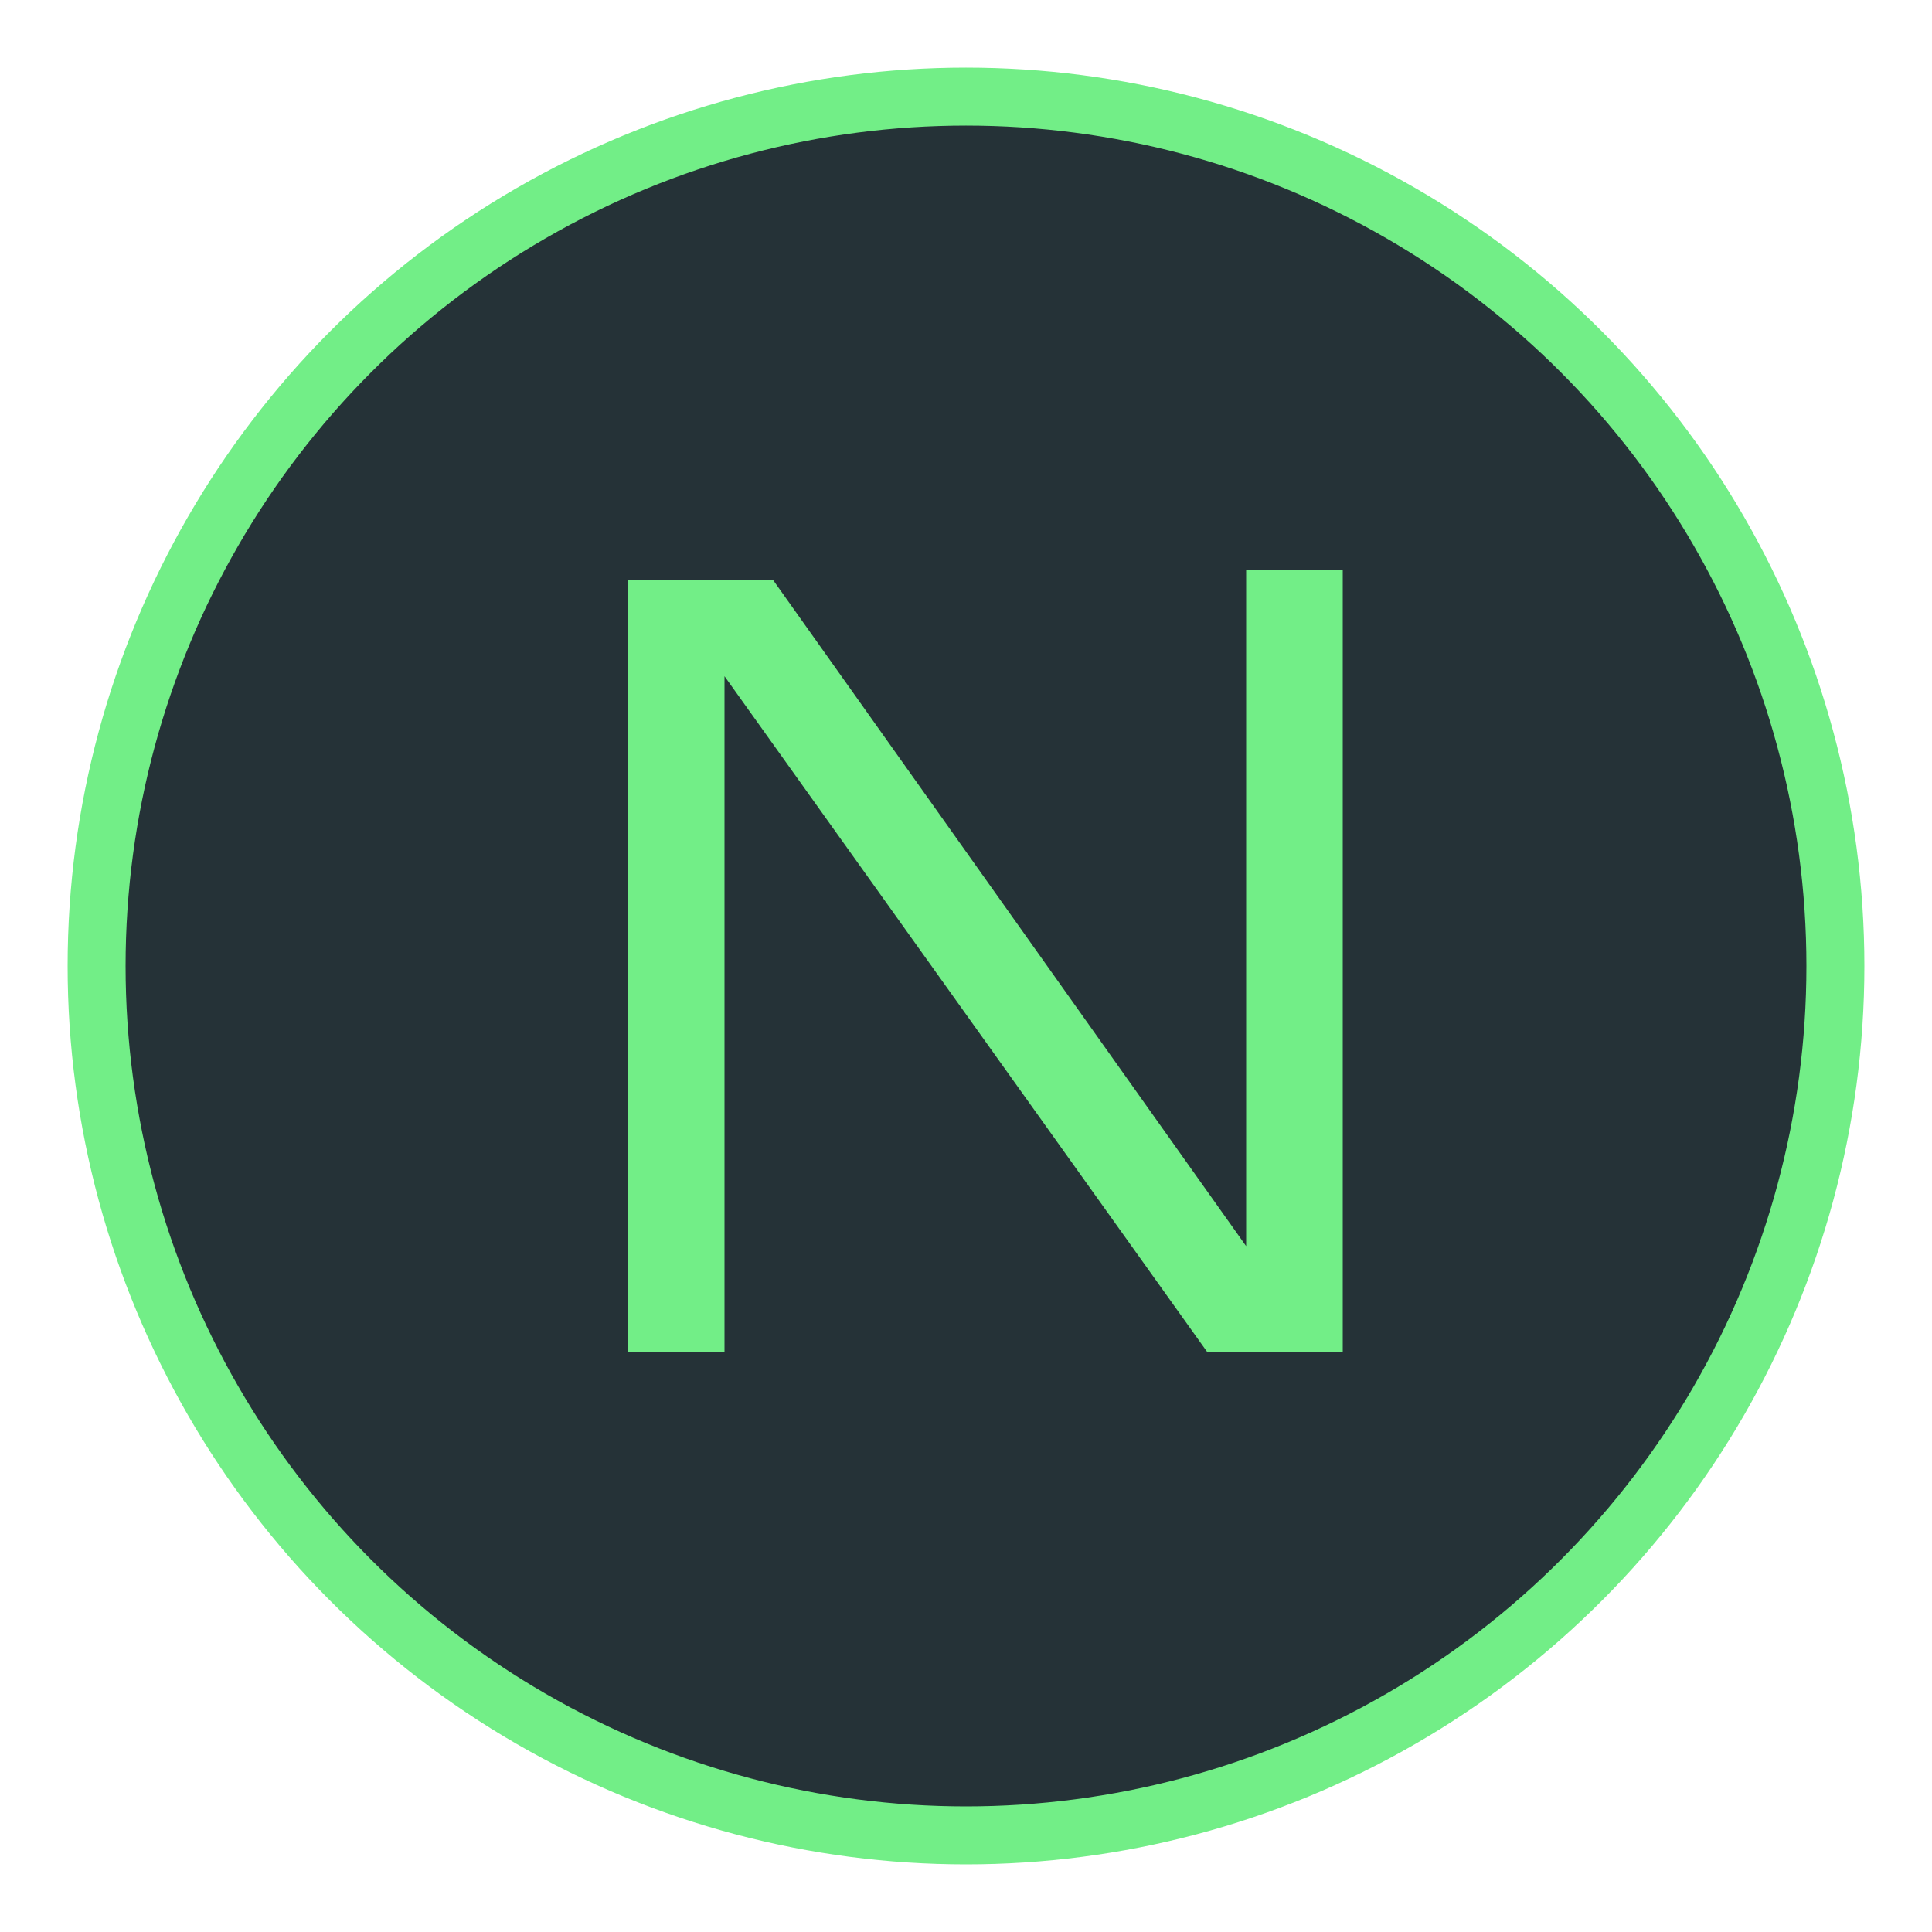 <svg width="512" height="512" viewBox="0 0 200 200" xmlns="http://www.w3.org/2000/svg">
  <!-- Dark background circle -->
  <circle cx="100" cy="100" r="90" fill="#253237" stroke="#72EE87" stroke-width="6"/>
  
  <!-- Letter A -->
  <g transform="translate(100, 100)">
    <!-- Left leg of A -->
    <path d="M-35 40-25 40-25-30-25-30 25 40 39 40 39-41 29-41 29 29-20-40-35-40Z" 
          fill="#72EE87"/>
  </g>
</svg>